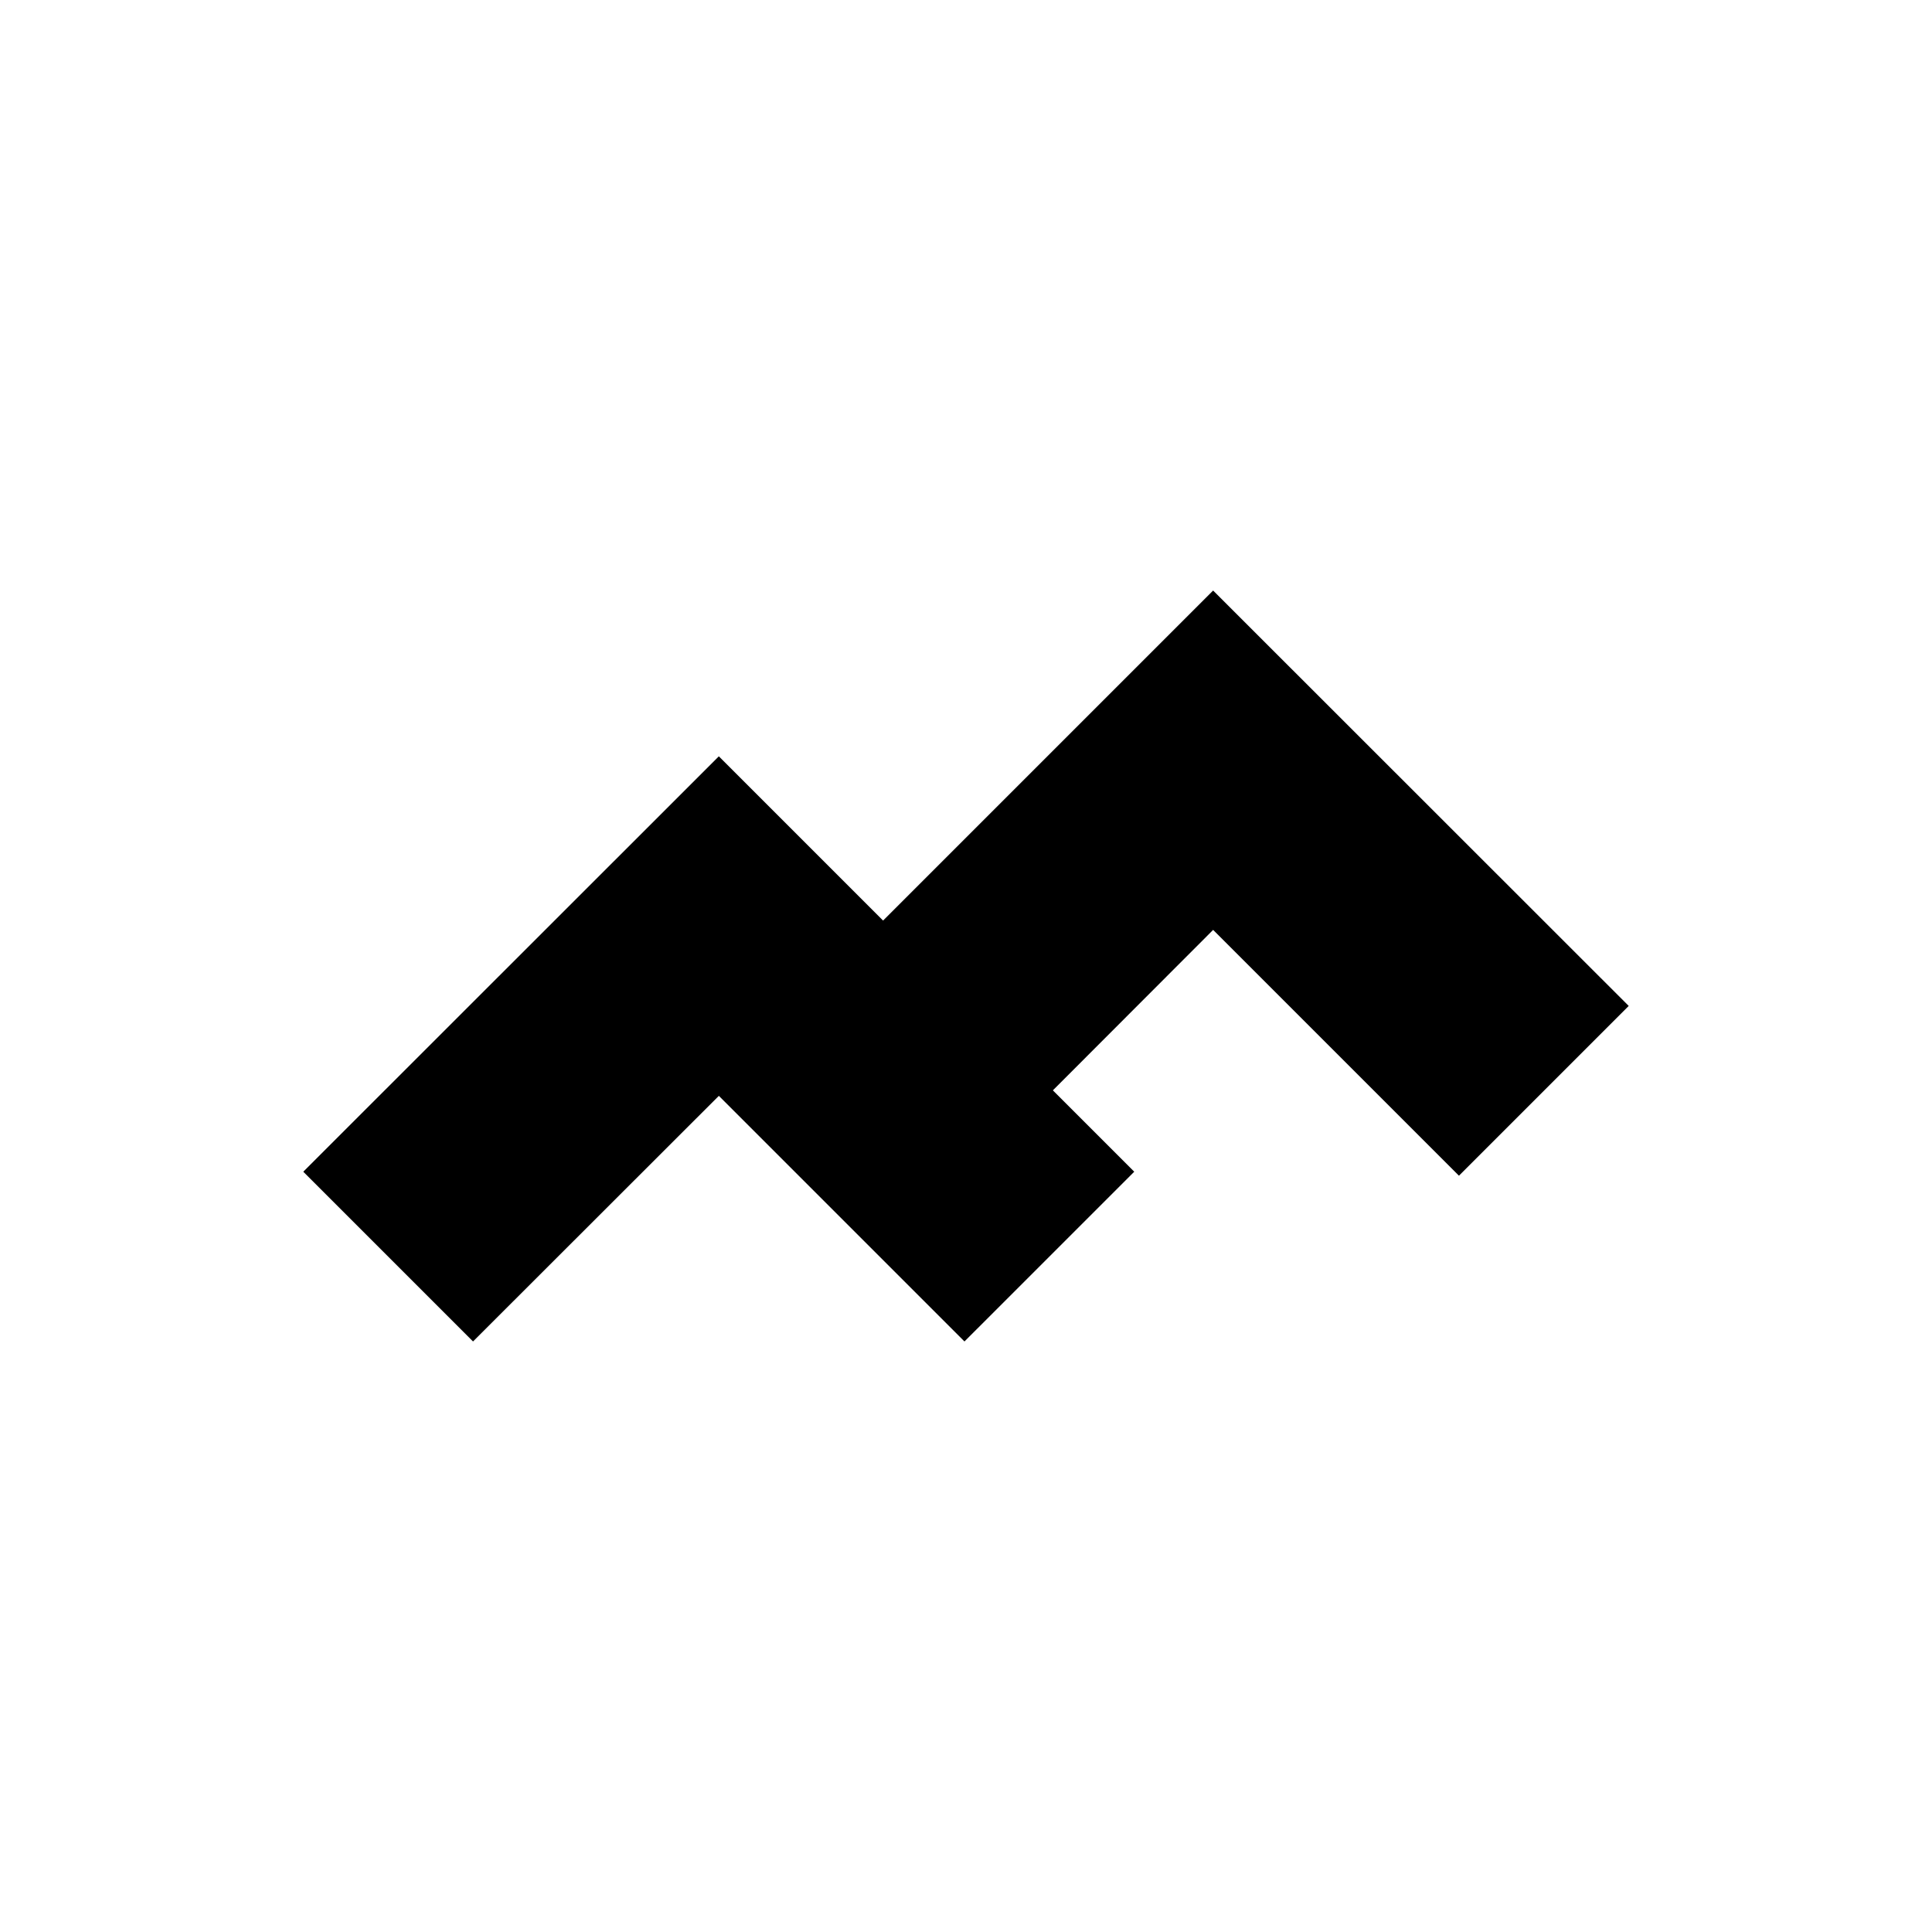 <?xml version="1.0" encoding="UTF-8"?>
<!-- Uploaded to: SVG Repo, www.svgrepo.com, Generator: SVG Repo Mixer Tools -->
<svg fill="#000000" width="800px" height="800px" version="1.1" viewBox="144 144 512 512" xmlns="http://www.w3.org/2000/svg">
 <path d="m465.49 300.5-87.461 87.461-43.527-43.527-110.13 110.08 44.988 44.988 65.145-65.09 65.09 65.09 44.992-44.988-21.562-21.562 42.469-42.523 65.145 65.145 44.988-44.992z"/>
</svg>